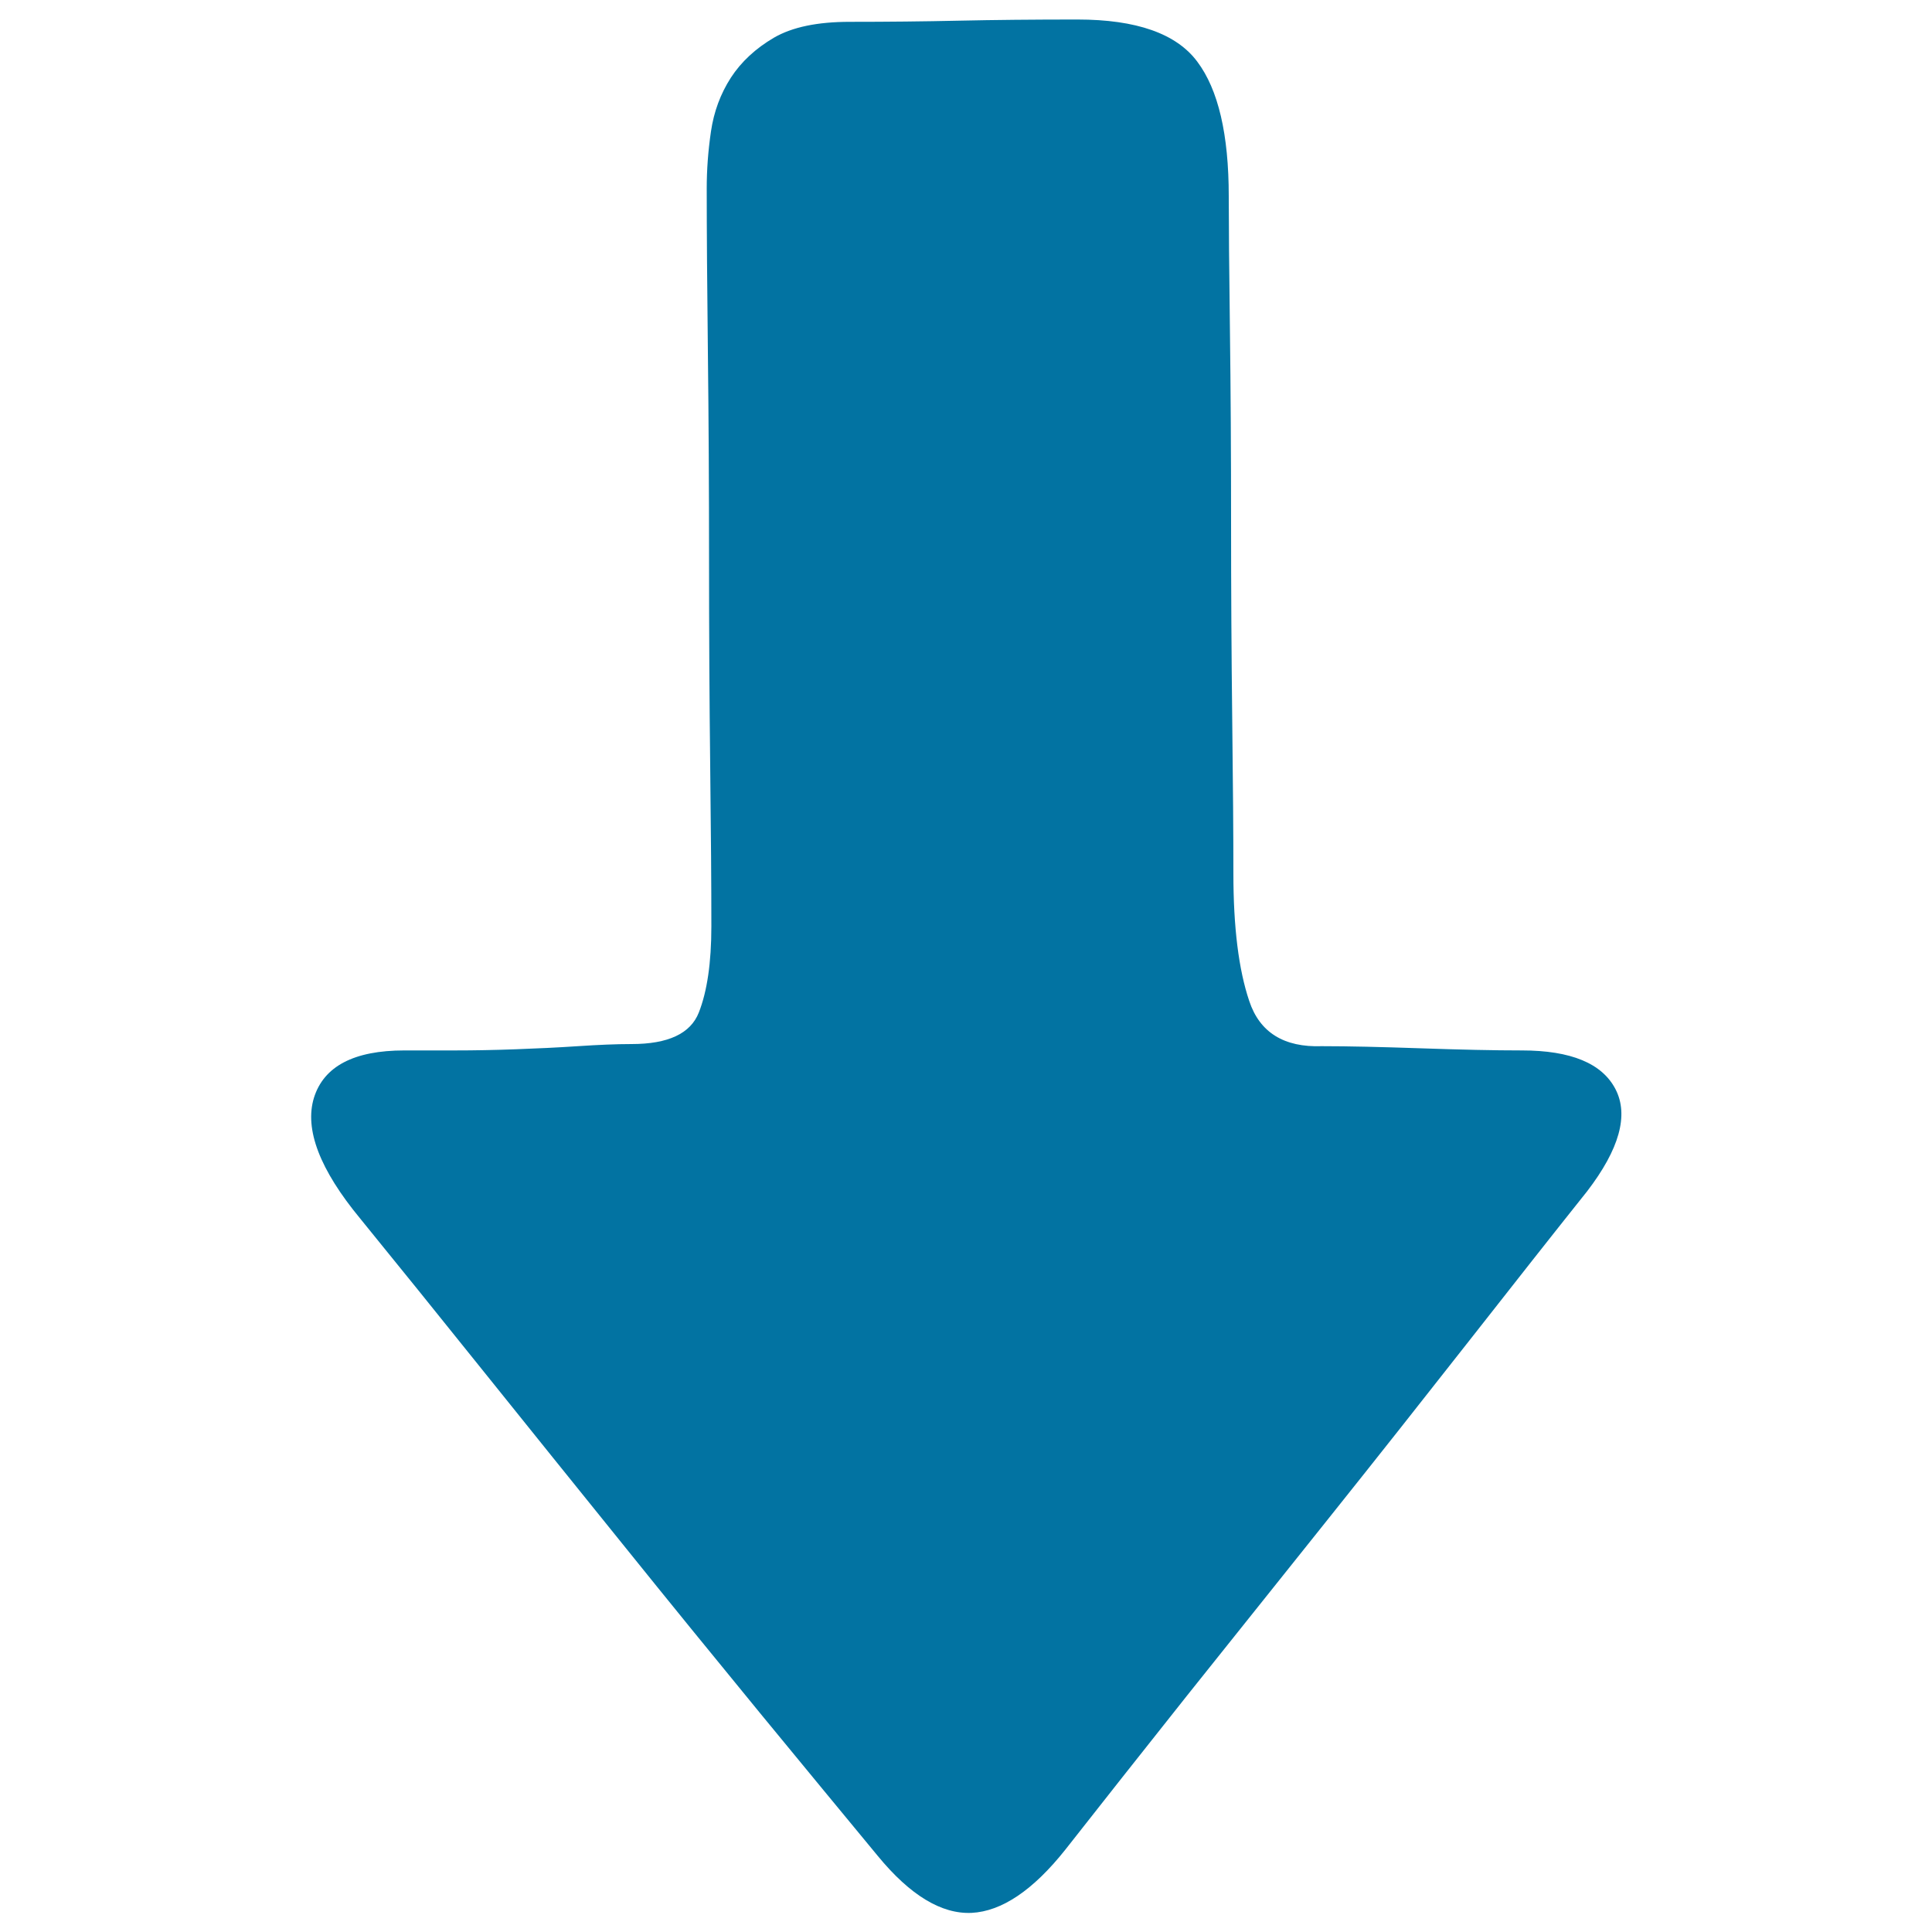 <svg xmlns="http://www.w3.org/2000/svg" viewBox="0 0 1000 1000" style="fill:#0273a2">
<title>Down Arrow SVG icon</title>
<path d="M557.7,10.1c30.5,0,51.2,7.3,62,21.8c10.9,14.5,16.3,37.7,16.3,69.7c0,14.5,0.2,37.4,0.6,68.6c0.4,31.2,0.6,64.4,0.6,99.6s0.2,69.5,0.6,102.9c0.4,33.4,0.6,59.9,0.6,79.5c0,27.6,2.7,49.6,8.2,65.9c5.4,16.3,18,24.1,37.6,23.4c13.8,0,30.9,0.4,51.2,1.1c20.3,0.7,37.7,1.1,52.3,1.1c25.4,0,41.6,6.7,48.5,20.1c6.9,13.4,2,31-14.7,52.8c-17.4,21.8-37.7,47.6-61,77.3s-47.4,60.2-72.4,91.5s-49.5,61.9-73.5,92c-23.9,30.1-45,56.8-63.2,80c-16.7,21-32.9,31.9-48.5,32.7c-15.6,0.7-31.8-9.1-48.5-29.4c-17.4-21-37.7-45.7-61-74c-23.2-28.3-47-57.5-71.3-87.7c-24.3-30.1-48.3-59.9-71.9-89.3c-23.6-29.4-44.8-55.7-63.7-78.9c-21-25.4-29-46.3-24-62.6c5.1-16.3,20.7-24.5,46.8-24.5h26.1c10.2,0,20.7-0.2,31.6-0.6c10.9-0.4,21.6-0.9,32.1-1.6c10.5-0.7,19.8-1.1,27.8-1.1c18.9,0,30.5-5.4,34.8-16.3c4.3-10.9,6.5-25.8,6.5-44.6c0-21-0.2-48.6-0.6-82.7c-0.4-34.1-0.6-69.7-0.6-106.7s-0.2-73-0.6-107.8c-0.4-34.8-0.6-63.2-0.6-84.9c0-9.4,0.7-19.2,2.2-29.4c1.5-10.2,4.9-19.4,10.3-27.8c5.4-8.3,12.9-15.2,22.3-20.7c9.5-5.5,22.5-8.2,39.2-8.2c19.6,0,38.5-0.2,56.6-0.6c18.1-0.4,38.5-0.6,61-0.6V10.1z"/>
</svg>